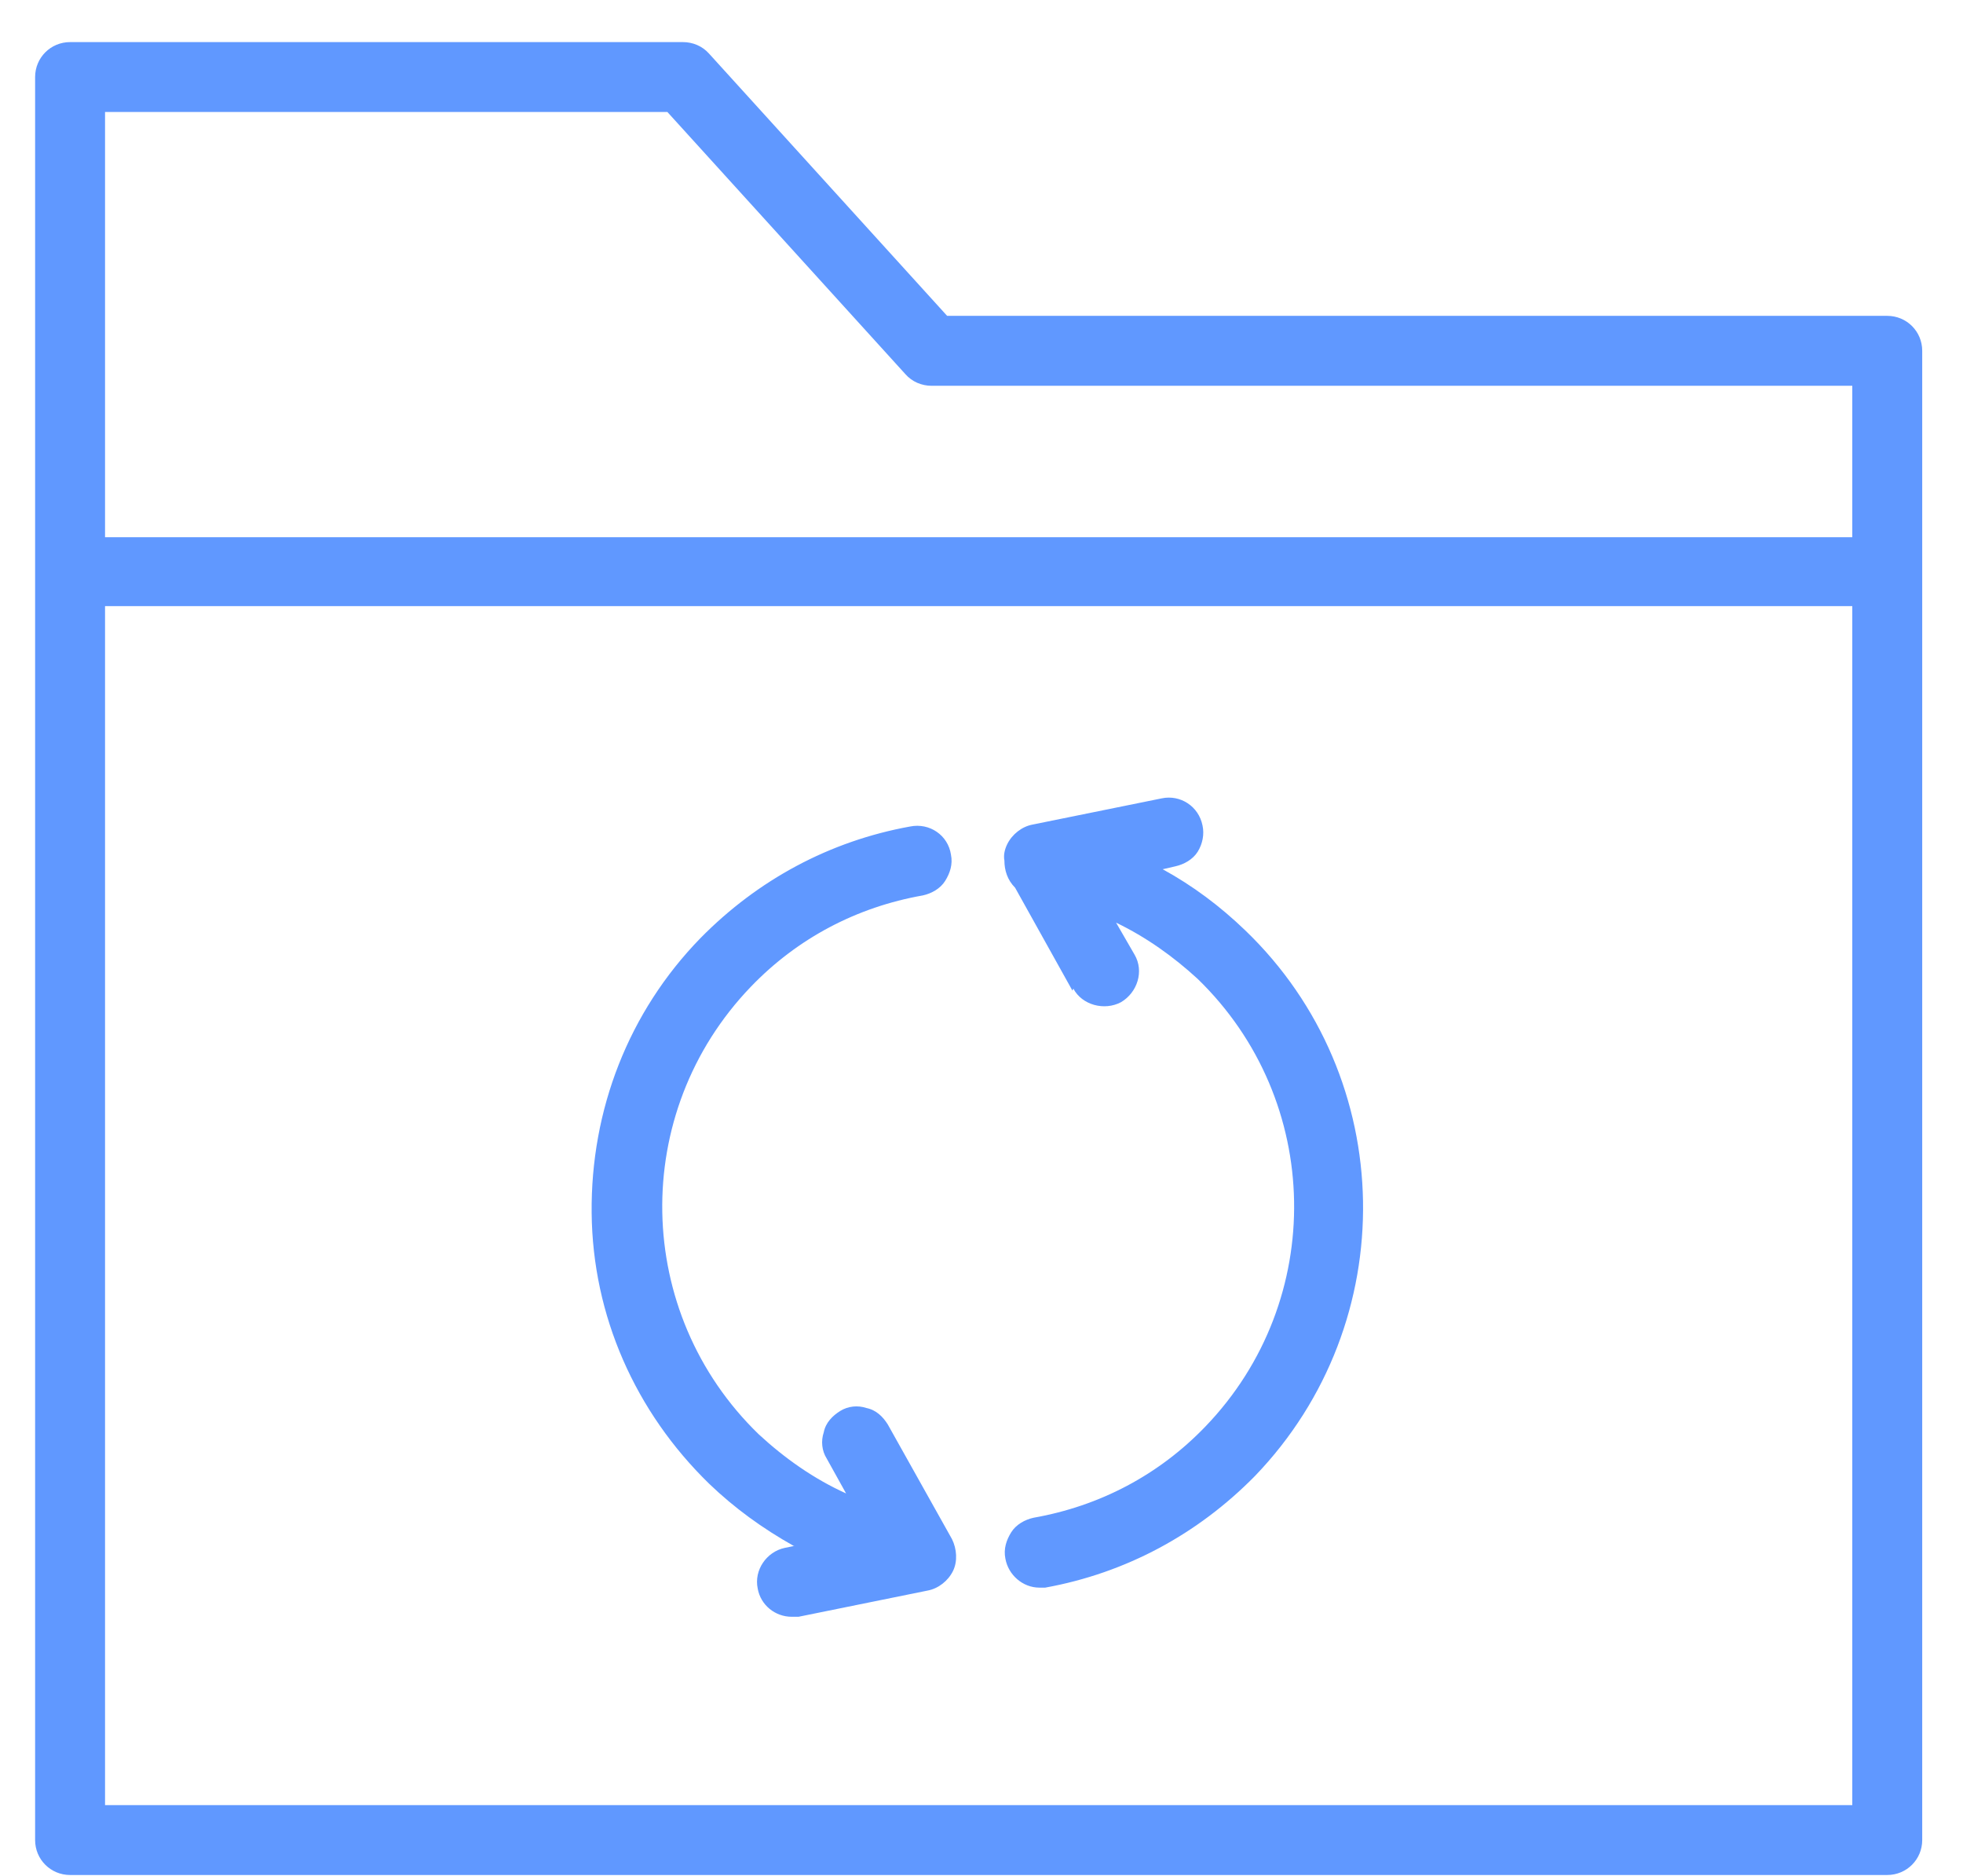 <svg width="45" height="43" viewBox="0 0 45 43" fill="none" xmlns="http://www.w3.org/2000/svg">
<path fill-rule="evenodd" clip-rule="evenodd" d="M43.263 7.24H21.712L16.257 1.232C16.101 1.054 15.878 0.965 15.656 0.965H1.607C1.162 0.965 0.805 1.321 0.805 1.766V13.026V13.115V42.178C0.805 42.623 1.162 42.979 1.607 42.979H43.263C43.708 42.979 44.065 42.623 44.065 42.178V8.041C44.065 7.596 43.708 7.24 43.263 7.24ZM42.462 13.894V41.377H2.408V13.894H42.462ZM2.408 12.292V2.567H15.299L20.754 8.575C20.91 8.754 21.133 8.843 21.355 8.843H42.462V12.314H2.408V12.292ZM18.216 35.435L17.993 35.48C17.57 35.569 17.281 35.992 17.37 36.414C17.437 36.793 17.771 37.06 18.149 37.06H18.305L21.266 36.459C21.511 36.414 21.734 36.236 21.845 36.014C21.956 35.791 21.934 35.502 21.823 35.279L20.353 32.654C20.242 32.475 20.086 32.32 19.863 32.275C19.663 32.208 19.441 32.231 19.262 32.342C19.084 32.453 18.928 32.609 18.884 32.831C18.817 33.032 18.839 33.254 18.951 33.432L19.396 34.233C18.661 33.9 17.993 33.432 17.392 32.876C14.52 30.094 14.431 25.51 17.214 22.617C18.283 21.505 19.641 20.792 21.155 20.525C21.355 20.481 21.556 20.37 21.667 20.192C21.778 20.014 21.845 19.813 21.8 19.591C21.734 19.146 21.311 18.856 20.865 18.945C19.017 19.279 17.37 20.169 16.056 21.505C14.409 23.196 13.54 25.443 13.563 27.802C13.585 30.161 14.565 32.364 16.257 34.011C16.836 34.567 17.481 35.035 18.194 35.435H18.216ZM25.697 22.973C25.318 23.174 24.806 23.04 24.606 22.662L24.584 22.706L23.27 20.348C23.092 20.169 23.025 19.947 23.025 19.724C23.003 19.613 23.025 19.48 23.092 19.346C23.203 19.124 23.426 18.946 23.671 18.901L26.632 18.3C27.055 18.211 27.478 18.478 27.567 18.923C27.611 19.124 27.567 19.346 27.456 19.524C27.344 19.702 27.144 19.813 26.944 19.858L26.654 19.925C27.344 20.303 27.968 20.77 28.547 21.327C32.064 24.709 32.153 30.317 28.769 33.833C27.456 35.168 25.808 36.058 23.96 36.392H23.827C23.448 36.392 23.114 36.103 23.047 35.725C23.003 35.502 23.07 35.302 23.181 35.124C23.292 34.946 23.493 34.834 23.693 34.79C25.207 34.523 26.565 33.811 27.634 32.698C30.417 29.805 30.328 25.221 27.456 22.439C26.899 21.927 26.276 21.482 25.585 21.149L26.009 21.883C26.231 22.261 26.075 22.751 25.697 22.973Z" fill="#6098FF"/>
</svg>
